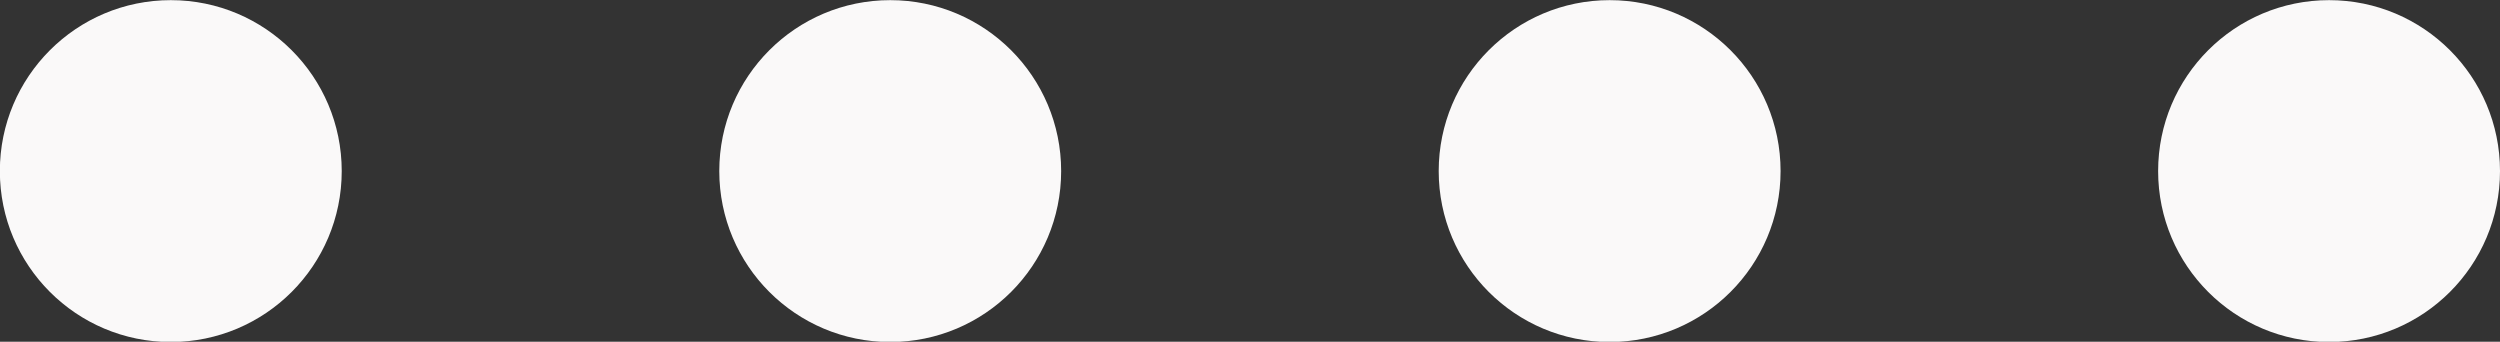 <?xml version="1.0" encoding="UTF-8" standalone="no"?><svg xmlns="http://www.w3.org/2000/svg" xmlns:xlink="http://www.w3.org/1999/xlink" fill="#faf9f9" height="95" preserveAspectRatio="xMidYMid meet" version="1" viewBox="617.2 981.2 695.0 95.0" width="695" zoomAndPan="magnify"><rect x="617.2" y="981.2" width="695.0" height="95.0" fill="#333333" stroke="none"/><g><g id="change1_4"><circle cx="1264.68" cy="1028.76" r="47.52"/></g><g id="change1_2"><circle cx="1064.68" cy="1028.76" r="47.52"/></g><g id="change1_3"><circle cx="864.68" cy="1028.76" r="47.52"/></g><g id="change1_1"><circle cx="664.68" cy="1028.76" r="47.52"/></g></g></svg>